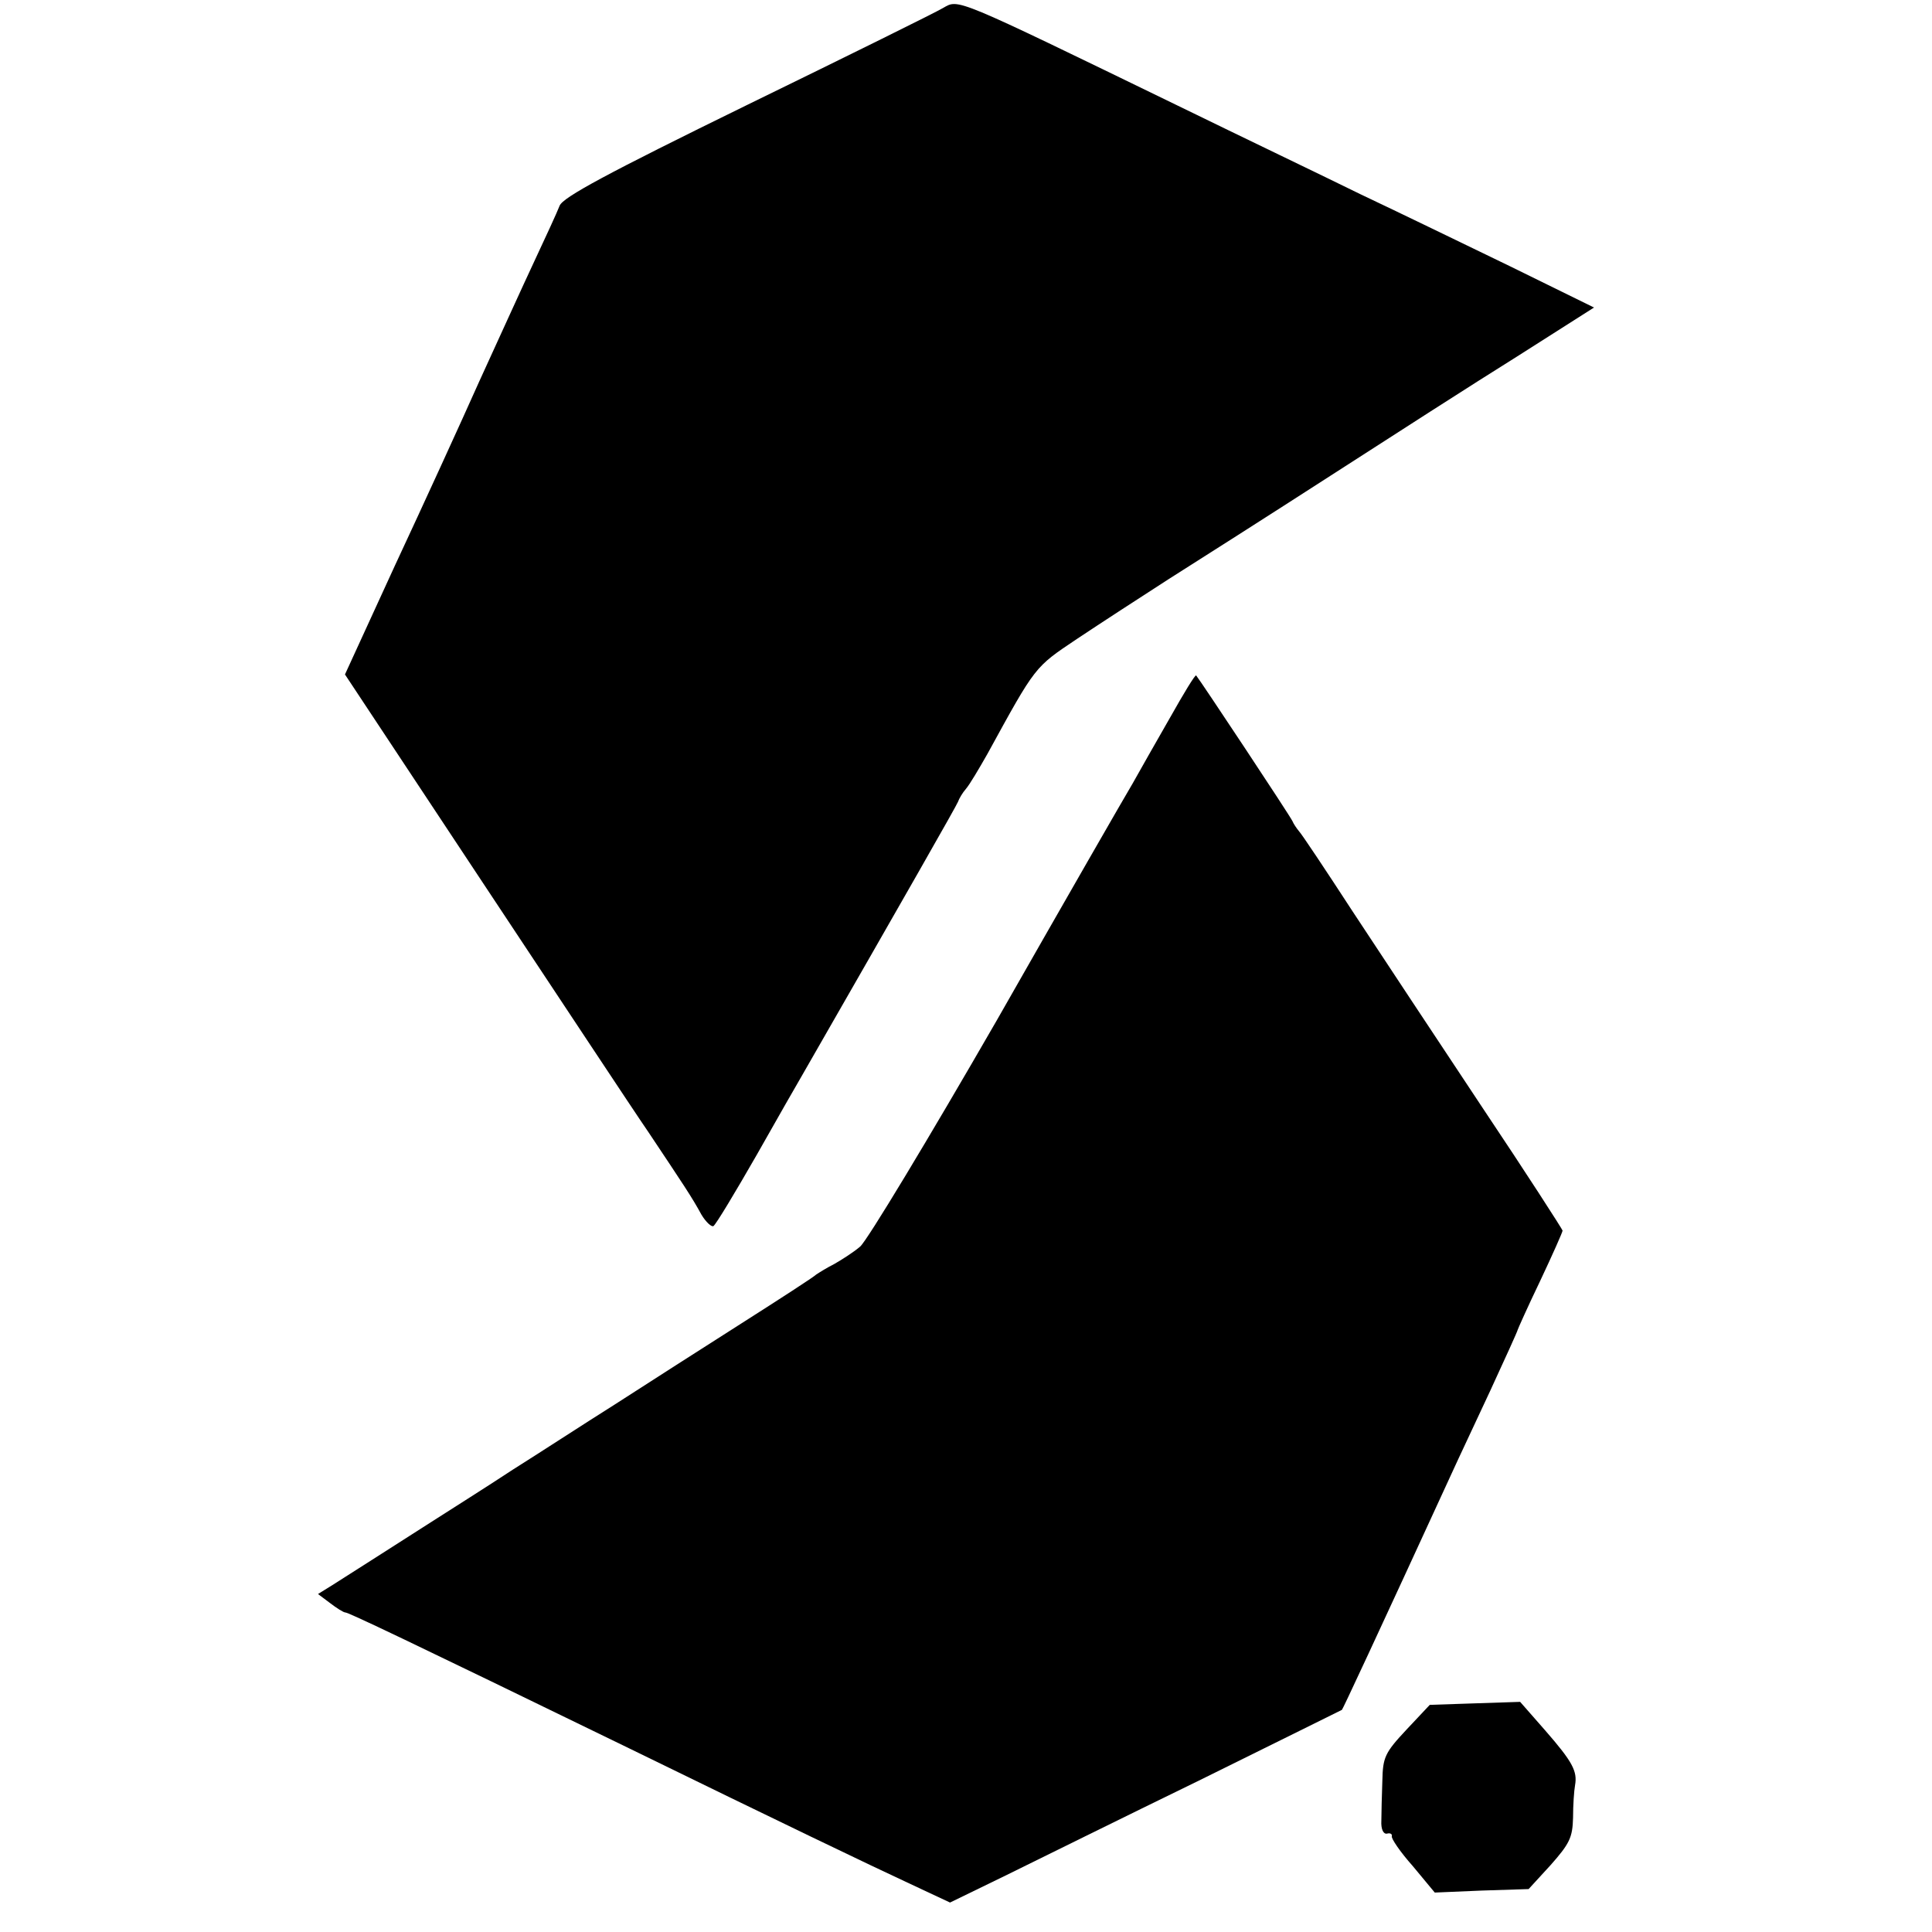 <?xml version="1.0" standalone="no"?>
<!DOCTYPE svg PUBLIC "-//W3C//DTD SVG 20010904//EN"
 "http://www.w3.org/TR/2001/REC-SVG-20010904/DTD/svg10.dtd">
<svg version="1.0" xmlns="http://www.w3.org/2000/svg"
 width="387pt" height="387pt" viewBox="0 0 387 387"
 preserveAspectRatio="xMidYMid meet">
<g transform="translate(0,387) scale(0.1,-0.1)"
fill="#000000" stroke="none">
<path d="M1889 3854 c-13 -8 -189 -95 -392 -194 -282 -138 -369 -185 -376
-202 -5 -13 -28 -63 -51 -112 -23 -49 -72 -157 -110 -240 -37 -83 -113 -249
-169 -369 l-100 -218 276 -417 c152 -229 301 -455 332 -500 70 -105 87 -130
106 -165 9 -15 20 -25 24 -23 5 3 44 68 87 143 43 76 83 146 89 156 210 366
311 543 314 551 2 6 9 18 16 26 7 8 26 40 43 70 97 177 94 173 179 230 45 30
128 84 184 120 57 36 203 129 324 207 121 78 289 186 374 239 l154 98 -169 83
c-93 45 -227 110 -299 144 -71 35 -236 114 -365 177 -453 220 -439 214 -471
196z"/>
<path d="M2344 2433 c-27 -47 -61 -107 -75 -132 -15 -25 -138 -239 -273 -476
-136 -236 -259 -440 -273 -452 -14 -12 -38 -27 -52 -35 -14 -7 -30 -17 -36
-21 -5 -5 -73 -49 -150 -98 -77 -49 -191 -122 -253 -162 -62 -39 -154 -99
-205 -131 -50 -33 -123 -79 -162 -104 -92 -59 -163 -104 -199 -127 l-29 -18
24 -18 c13 -10 27 -19 31 -19 6 0 122 -55 568 -272 303 -148 480 -233 564
-272 l79 -37 111 54 c61 30 237 117 391 192 154 76 281 139 283 140 2 2 62
130 232 500 5 11 34 73 65 139 30 65 55 120 55 122 0 1 20 46 45 98 25 53 45
98 45 101 0 2 -72 114 -161 247 -89 134 -206 311 -260 393 -54 83 -102 155
-107 160 -5 6 -11 15 -13 20 -3 8 -186 284 -193 292 -2 2 -25 -36 -52 -84z"/>
<path d="M2817 405 c-43 -46 -47 -55 -48 -102 -1 -29 -2 -65 -2 -80 -1 -17 4
-27 11 -26 7 2 11 -1 10 -5 -2 -4 17 -32 42 -60 l44 -53 94 4 94 3 44 48 c38
43 44 55 45 95 0 25 2 54 4 65 5 28 -5 47 -60 110 l-50 57 -91 -3 -90 -3 -47
-50z"/>
</g>
</svg>
